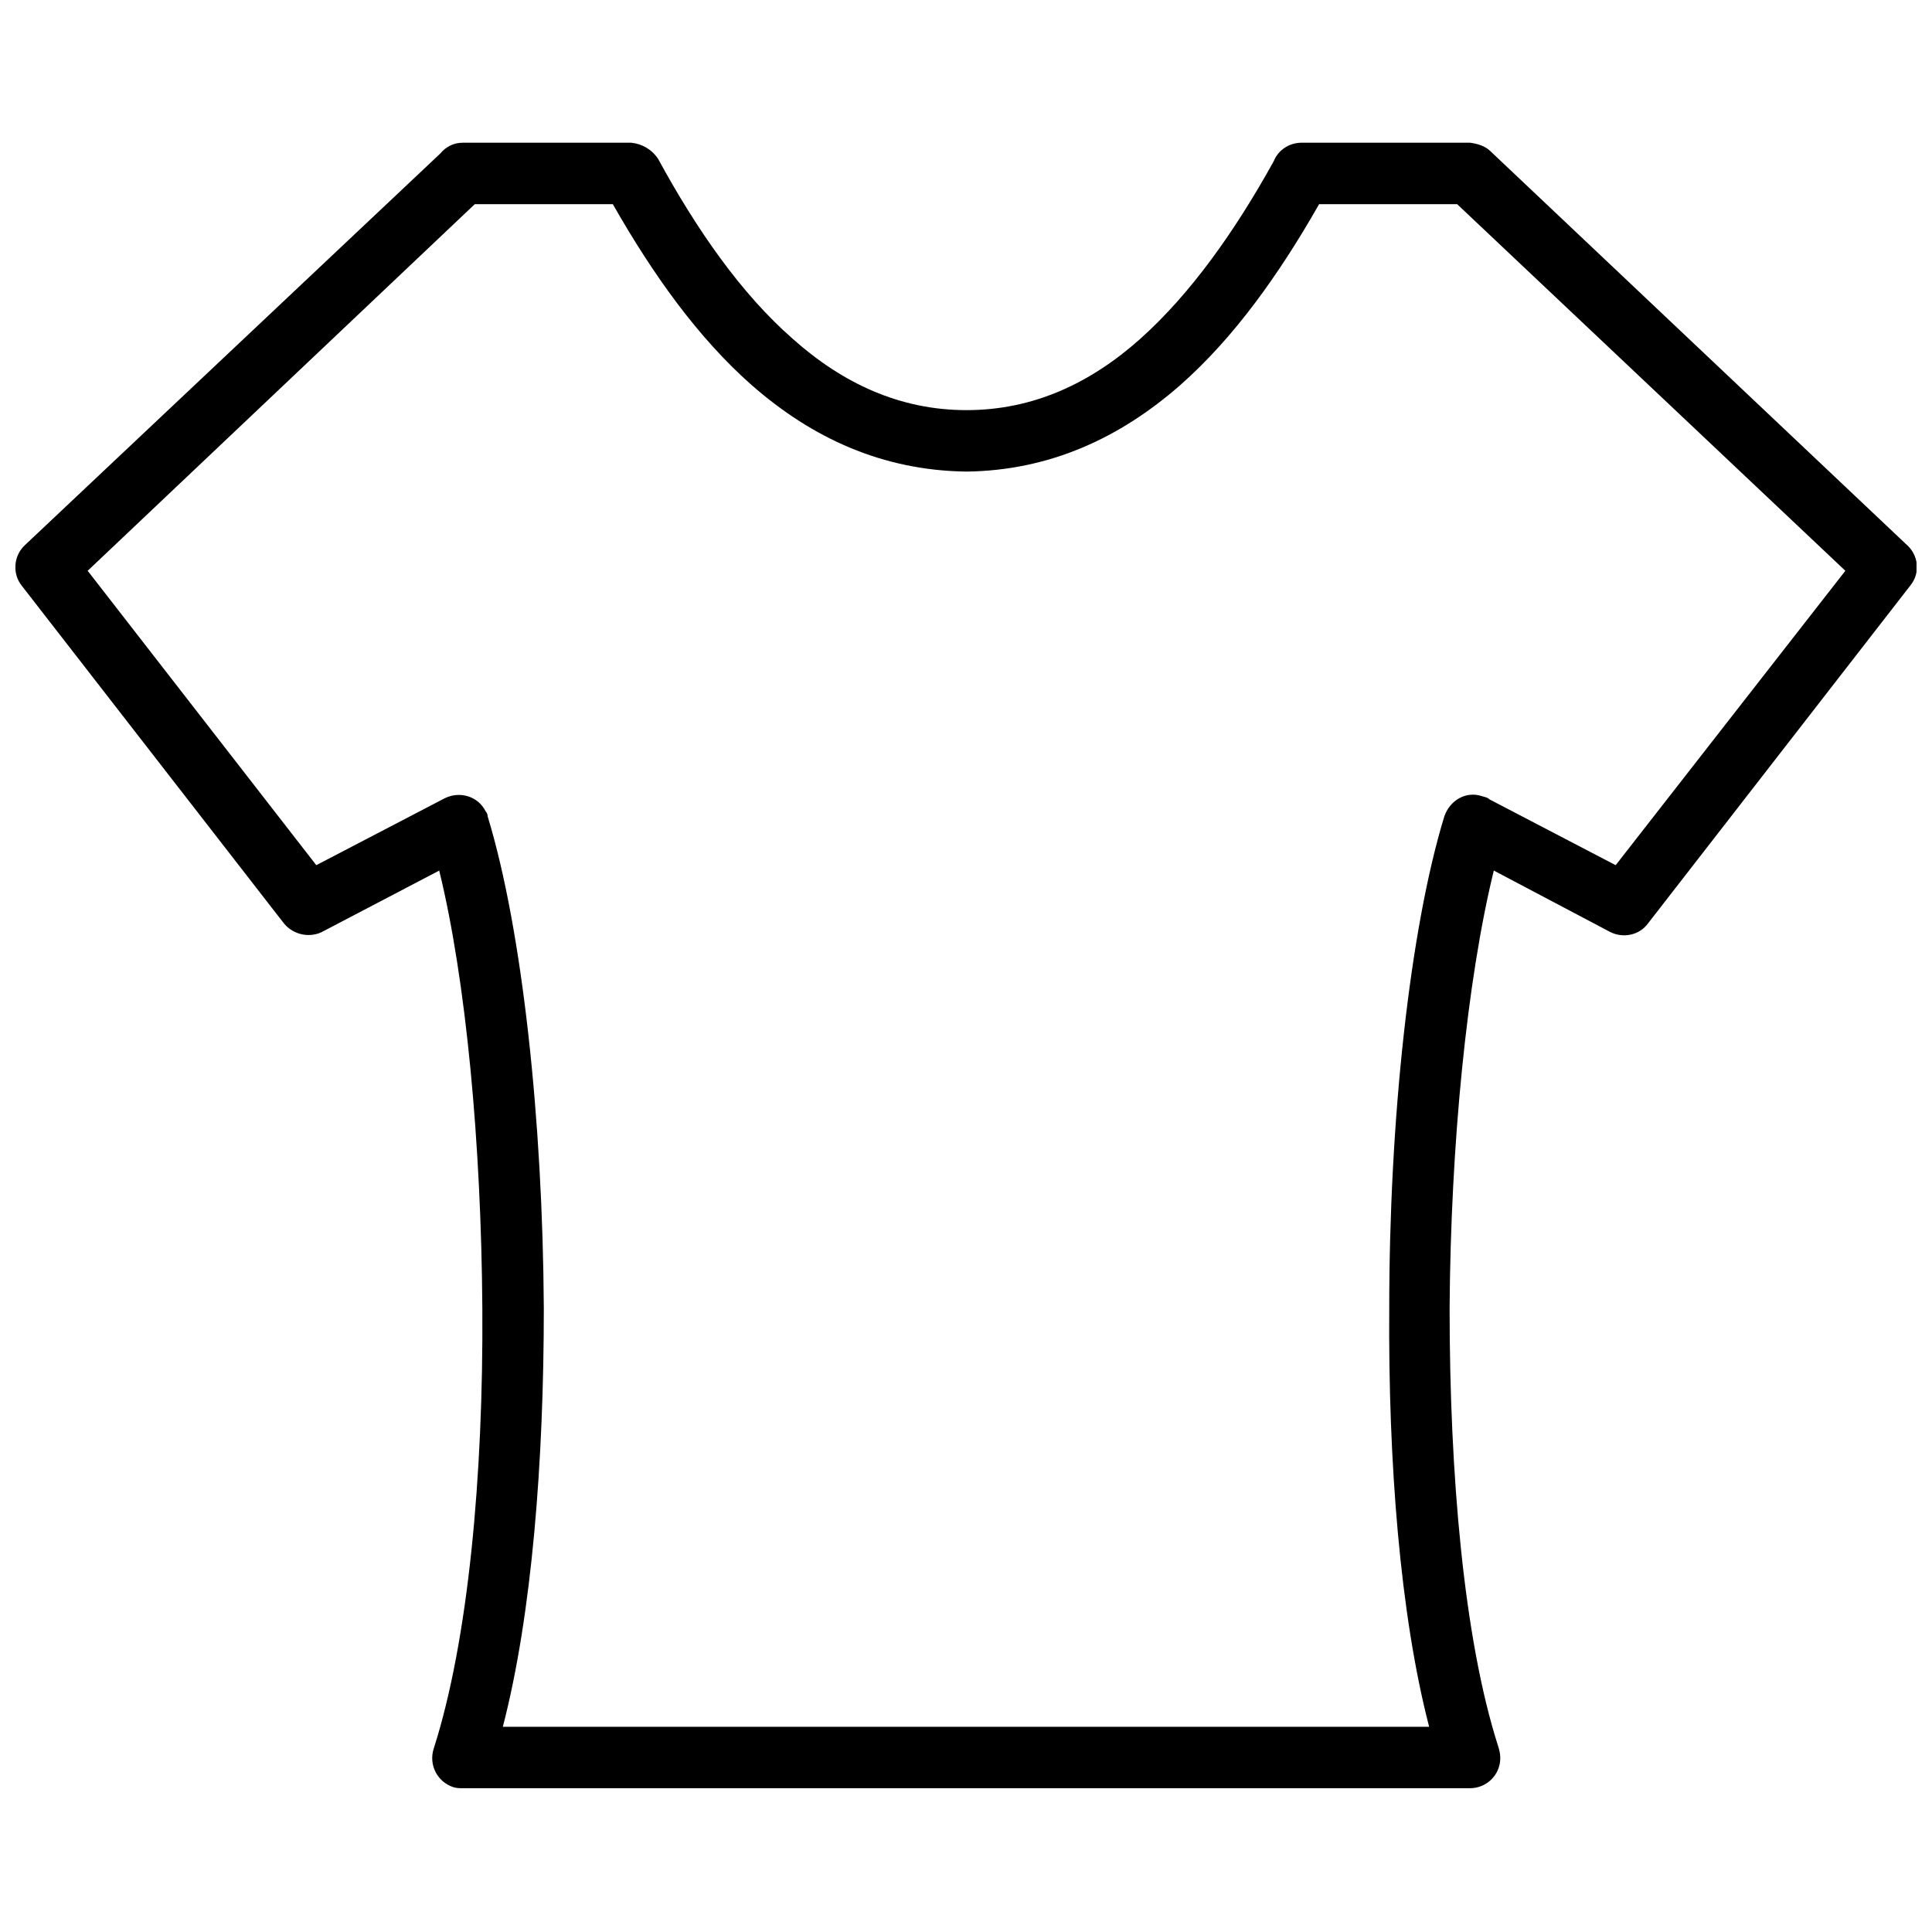 <?xml version="1.0" encoding="UTF-8"?>
<!-- Uploaded to: ICON Repo, www.iconrepo.com, Generator: ICON Repo Mixer Tools -->
<svg width="800px" height="800px" version="1.1" viewBox="144 144 512 512" xmlns="http://www.w3.org/2000/svg">
 <defs>
  <clipPath id="a">
   <path d="m148.09 181h503.81v437h-503.81z"/>
  </clipPath>
 </defs>
 <g clip-path="url(#a)">
  <path d="m227.82 373.28 34.008-17.719c4-2 8.859-0.57 10.859 3.43 0.285 0.285 0.57 0.855 0.57 1.43 9.145 30.004 14.574 80.301 14.859 130.31 0 40.578-3.144 81.156-10.859 110.88h245.48c-7.715-29.719-10.859-70.301-10.574-110.88 0-50.008 5.43-100.3 14.574-130.31 1.43-4.285 5.715-6.859 10-5.43 0.855 0.285 1.43 0.285 2 0.855l33.434 17.434 60.867-78.016-102.88-97.16h-36.578c-10.574 18.574-22.574 35.434-36.863 48.008-16.004 14.004-34.578 22.574-56.582 22.863-22.289-0.285-40.863-8.859-56.867-22.863-14.289-12.574-26.289-29.434-36.863-48.008h-36.578l-102.59 97.16zm32.578 1.43-30.578 16.004c-3.43 2-8 1.145-10.574-2l-69.441-89.445c-2.57-3.144-2.285-8 0.855-10.859l110.02-103.73c1.43-1.715 3.43-2.859 6-2.859h44.578c2.859 0.285 5.43 1.715 7.144 4.285 10.289 18.859 22.004 35.723 35.723 47.723 13.145 11.715 28.293 18.859 46.008 18.859 17.719 0 32.863-7.144 46.008-18.859 13.43-12.004 25.148-28.578 35.434-47.152 1.145-2.859 4-4.859 7.43-4.859h44.578c2 0.285 4 0.855 5.43 2.285l110.02 104.02c3.43 2.859 4 7.715 1.145 11.145l-69.441 89.445c-2.285 3.144-6.574 4-10 2.285l-30.863-16.289c-7.144 29.148-11.43 72.586-11.715 116.02 0 43.723 3.715 87.445 12.859 116.02 0.285 0.855 0.57 2 0.57 3.144 0 4.574-3.715 8-8 8h-266.91c-0.855 0-1.715 0-2.57-0.285-4.285-1.43-6.574-6-5.144-10.289 9.145-28.578 13.145-72.301 12.859-116.59-0.285-43.438-4.285-86.875-11.43-116.02z"/>
 </g>
</svg>